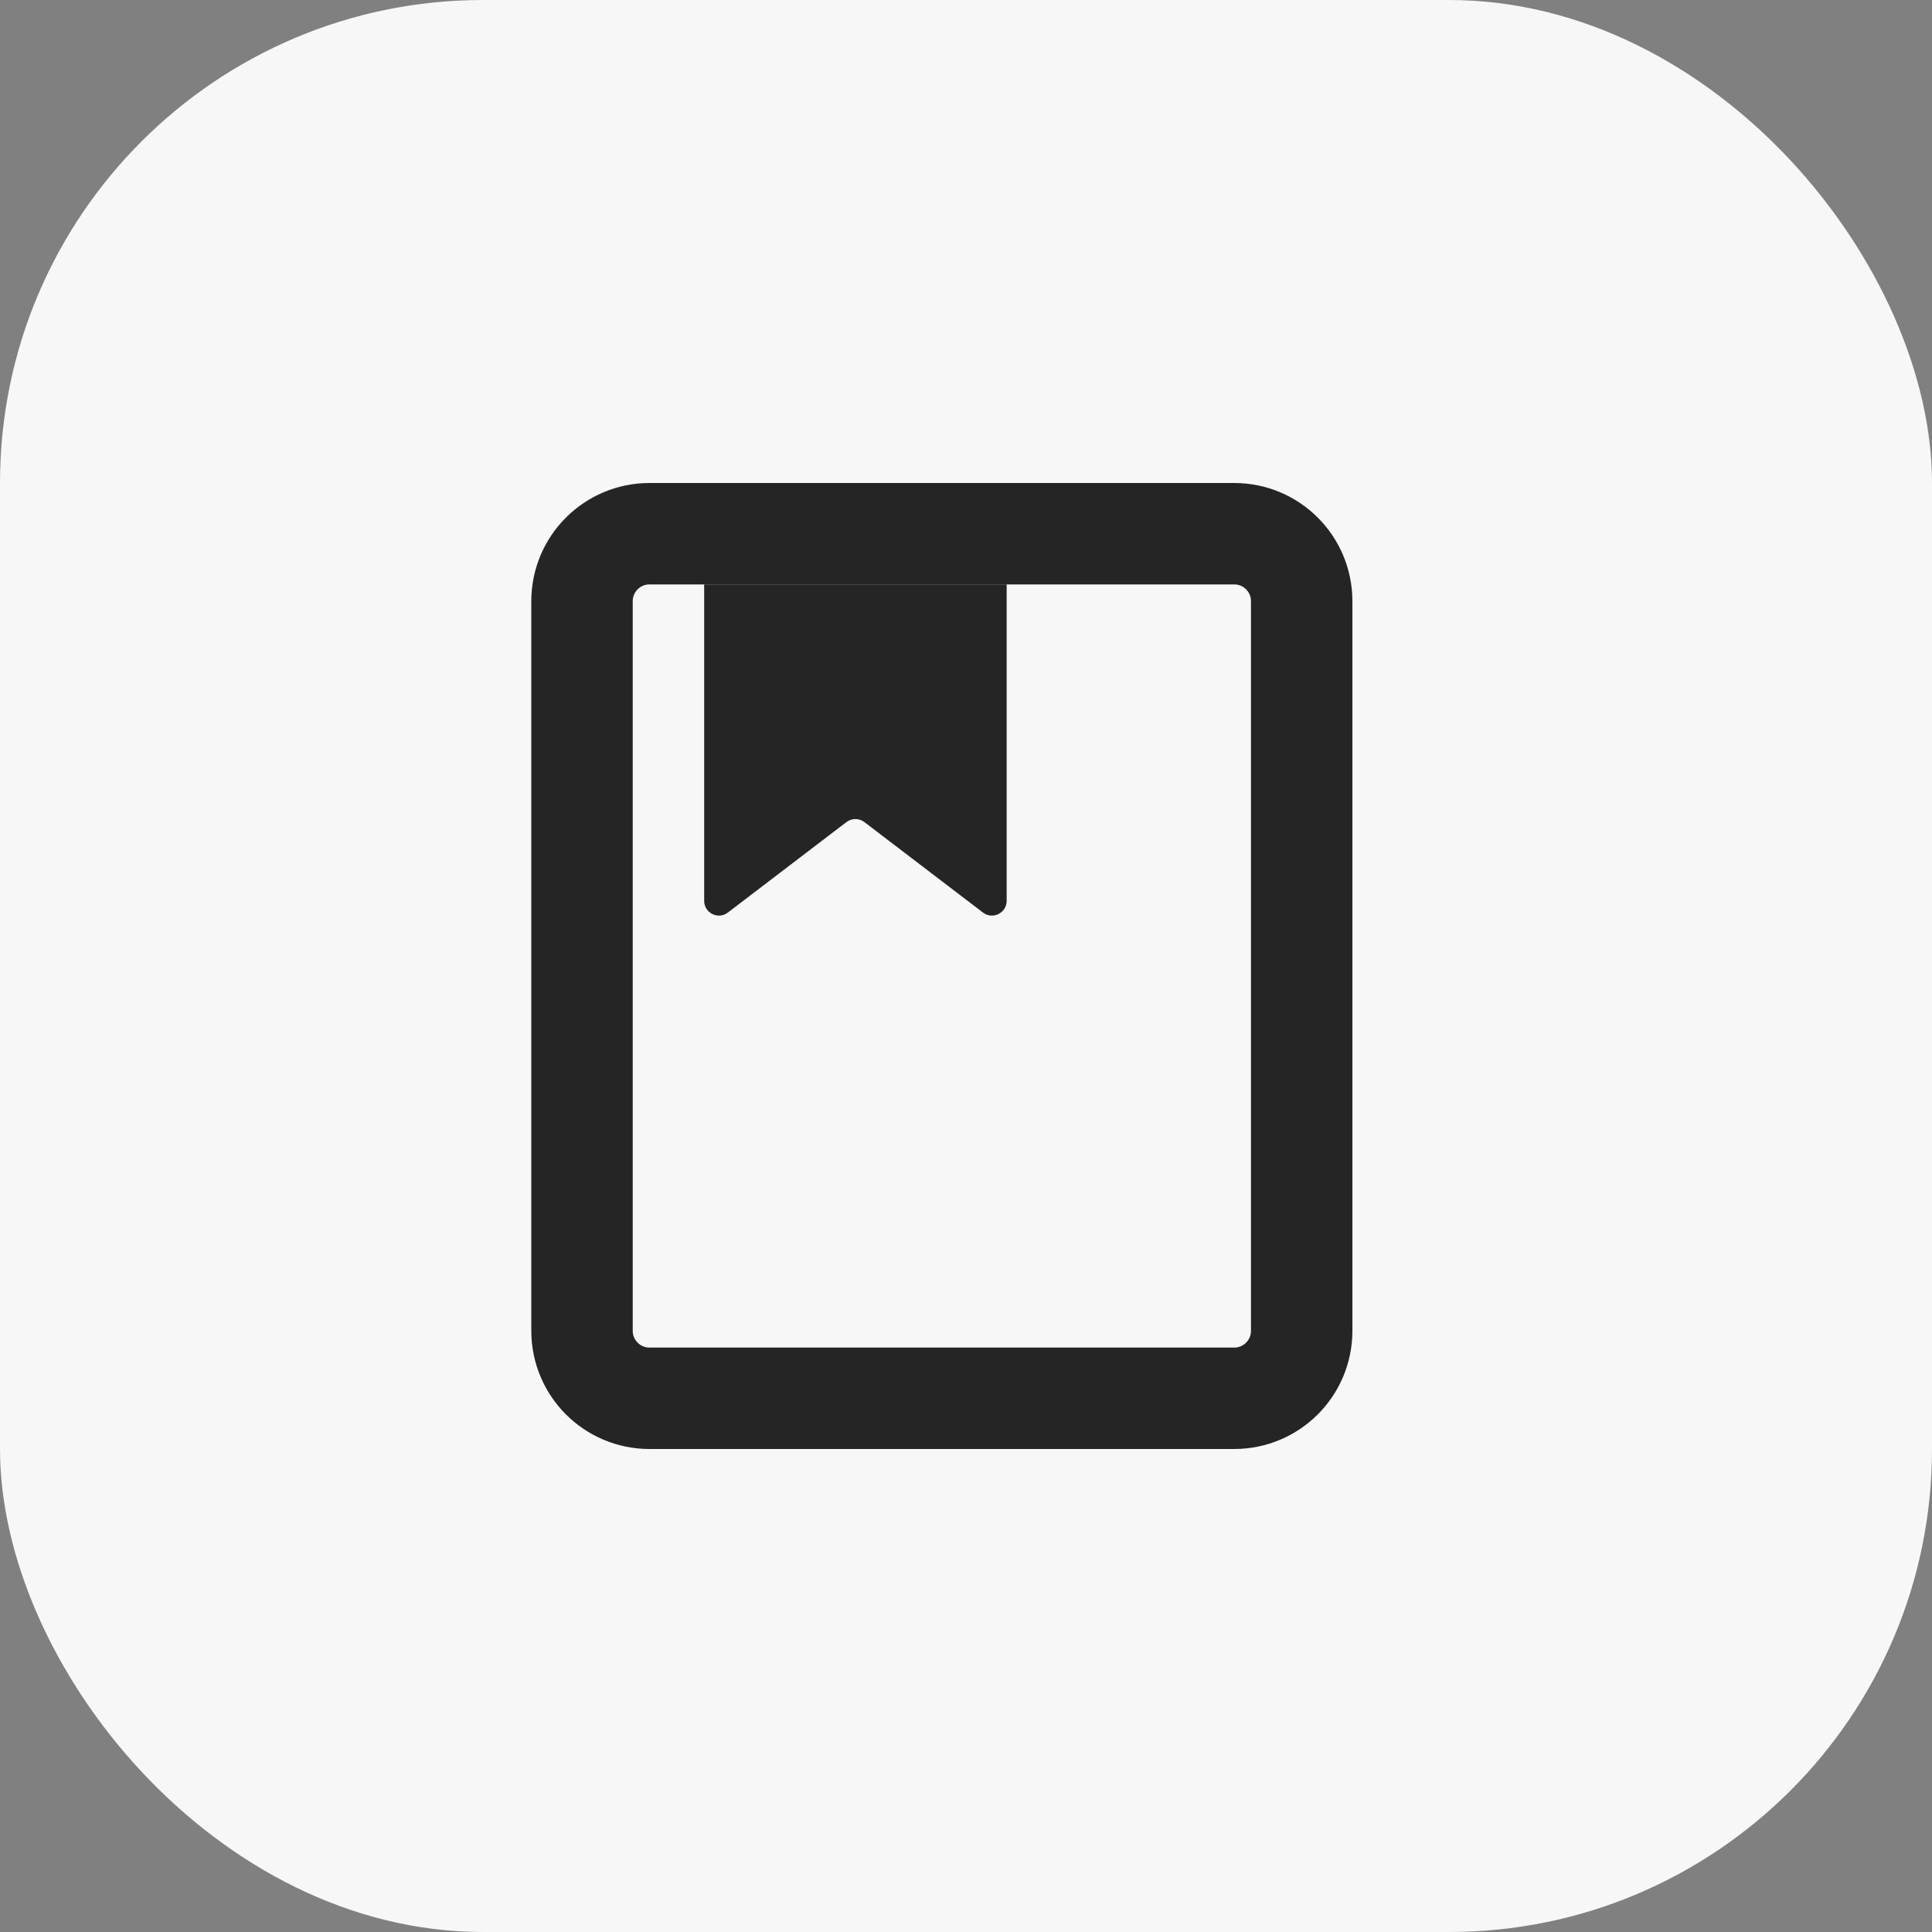 <svg width="40" height="40" viewBox="0 0 40 40" fill="none" xmlns="http://www.w3.org/2000/svg">
<rect x="0" y="0" width="40" height="40" fill="#808080" stroke="none"/>
<rect width="40" height="40" rx="10" fill="#F7F7F8"/>
<path d="M12.05 12.447L12.05 27.553C12.05 28.325 12.675 28.95 13.447 28.95L19.633 28.95L25.553 28.95C26.325 28.95 26.95 28.325 26.95 27.553L26.95 12.447C26.95 11.675 26.325 11.05 25.553 11.05L13.447 11.05C12.675 11.05 12.05 11.675 12.05 12.447Z" stroke="black" stroke-opacity="0.85" stroke-width="2.1"/>
<path d="M14.579 18.65V12.1H20.842V18.65C20.842 18.903 20.552 19.047 20.351 18.893L17.896 17.02C17.787 16.937 17.635 16.937 17.525 17.02L15.07 18.893C14.869 19.047 14.579 18.903 14.579 18.65Z" fill="black" fill-opacity="0.85"/>
</svg>
